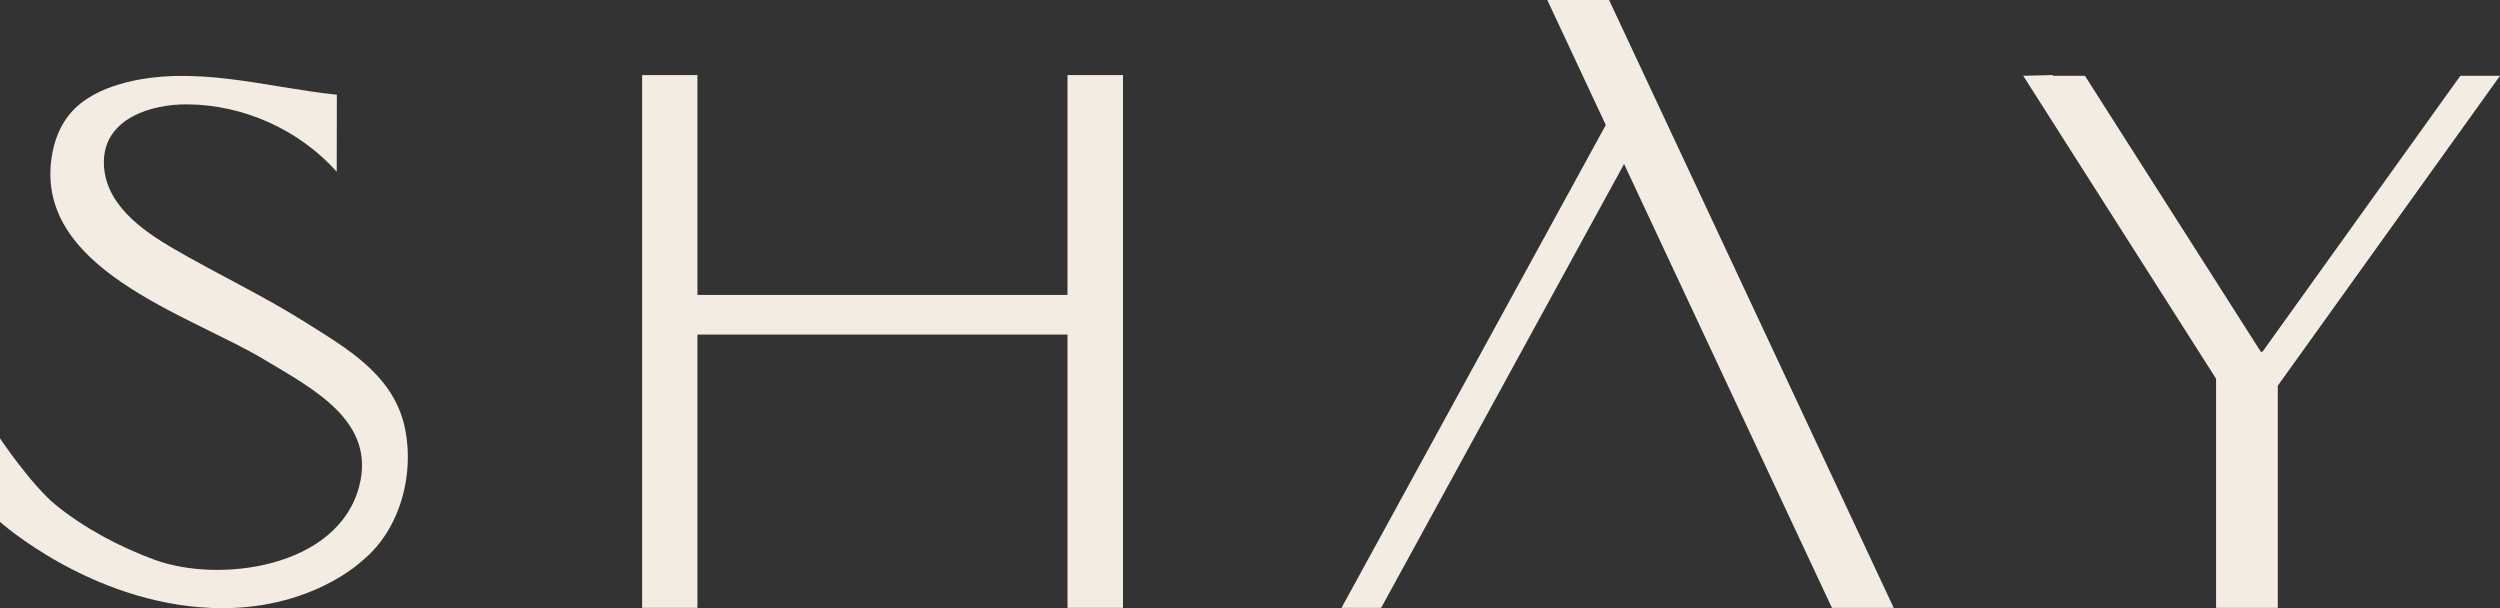 <svg viewBox="0 0 350 85.13" xmlns="http://www.w3.org/2000/svg" data-name="Layer 2" id="Layer_2">
  <rect x="0" y="0" width="350" height="85.13" fill="#333333" stroke="none"/>
  <defs>
    <style>
      .cls-1 {
        fill: #f3ece3;
      }
    </style>
  </defs>
  <g data-name="Layer 1" id="Layer_1-2">
    <g>
      <polygon points="149.45 41.29 97.64 41.29 97.64 10.51 89.9 10.51 89.9 85.1 97.64 85.1 97.64 46.84 149.45 46.84 149.45 85.1 157.22 85.1 157.22 10.51 149.45 10.51 149.45 41.29" class="cls-1"></polygon>
      <polygon points="344.45 10.61 316.75 49.24 316.51 49.24 291.89 10.61 287.44 10.61 287.37 10.51 283.25 10.61 310.25 53.02 310.25 85.1 318.89 85.1 318.89 54 350 10.61 344.45 10.61" class="cls-1"></polygon>
      <polygon points="216.62 0 224.81 17.5 187.81 85.1 193.36 85.1 227.37 22.96 256.47 85.1 265.12 85.1 225.27 0 216.62 0" class="cls-1"></polygon>
      <path d="M42.73,45.1c-5.96-3.74-12.3-6.73-18.37-10.25-4.48-2.6-9.8-6.34-9.82-12.11-.01-6.13,6.56-8.15,11.62-8.13,7.9.03,15.72,3.54,20.98,9.43,0-3.6.02-7.19.02-10.78-5.09-.52-10.08-1.61-15.14-2.21-5.06-.61-10.28-.71-15.18.71-2.64.77-5.23,2.03-7.01,4.13-1.3,1.54-2.1,3.46-2.48,5.44-3.12,16.24,19.11,22.67,29.66,29.02,6.81,4.09,15.71,8.62,13.26,17.8-3.03,11.36-19.59,13.56-28.68,10.2-4.89-1.81-9.77-4.39-13.8-7.67-3.36-2.73-7.8-9.32-7.8-9.32v11.69s12.62,11.34,29.55,12.06c13.73.59,21.15-6.59,21.15-6.59,5.52-4.47,7.52-12.66,5.82-19.36-1.85-6.92-8.1-10.49-13.79-14.06Z" class="cls-1"></path>
    </g>
  </g>
</svg>